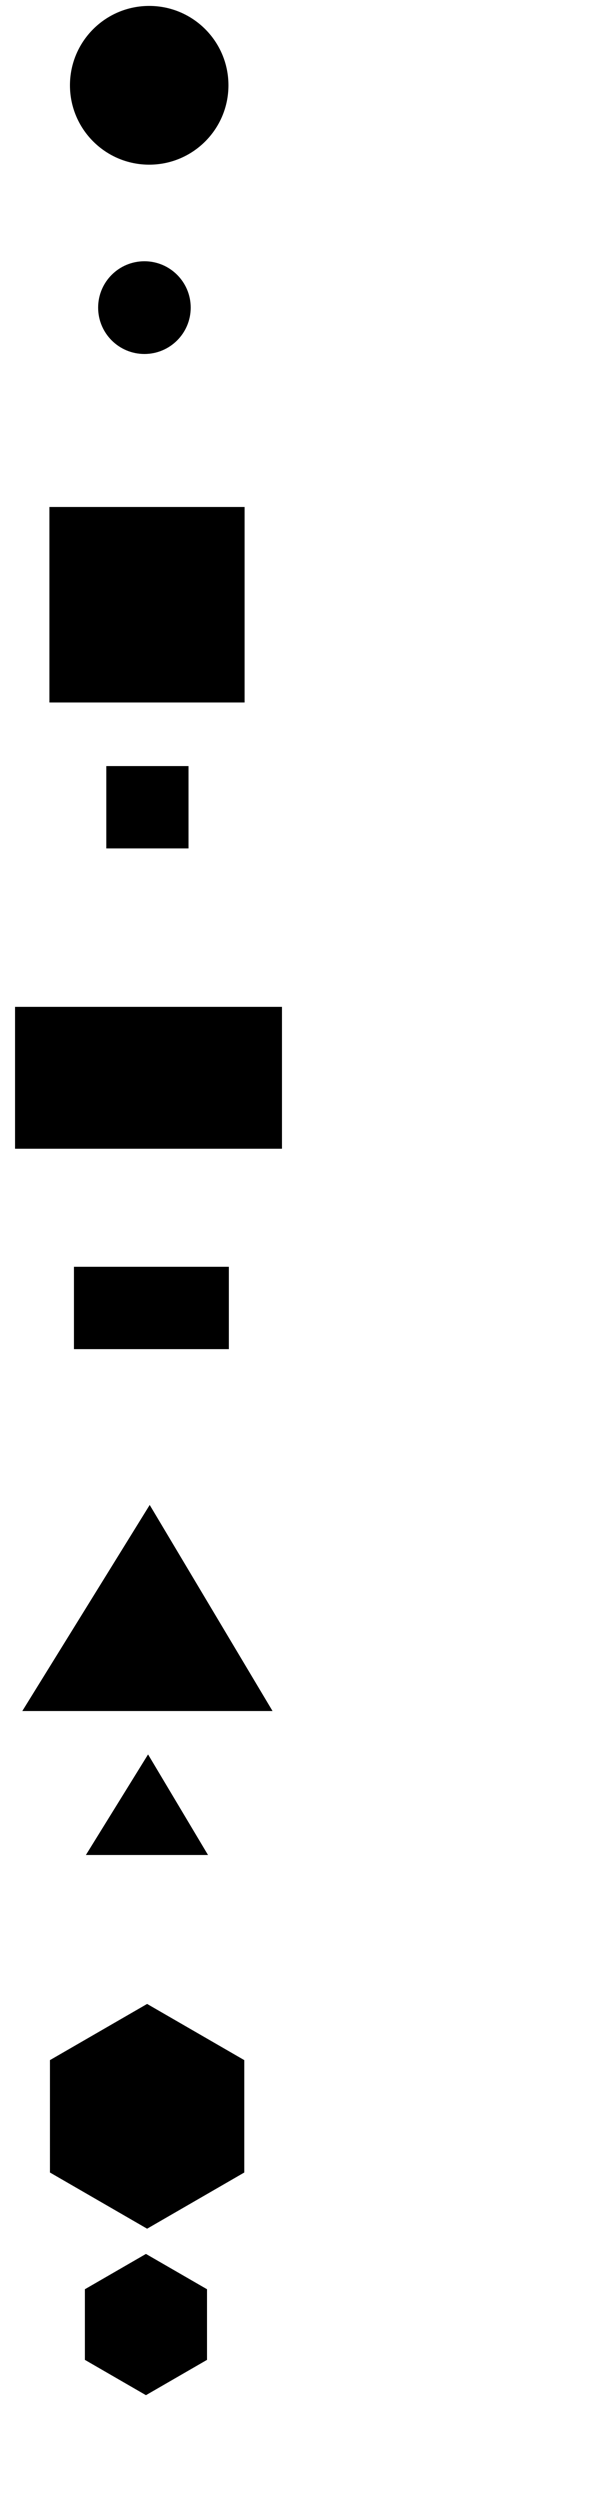 <?xml version="1.0" encoding="UTF-8"?>
<svg id="Layer_1" xmlns="http://www.w3.org/2000/svg" version="1.1" viewBox="0 0 600 2499.99">
  <circle cx="144.66" cy="307.63" r="46.37"/>
  <circle cx="149.45" cy="85.3" r="79.38"/>
  <rect x="106.48" y="766.1" width="82.35" height="82.35"/>
  <rect x="74.07" y="1266.83" width="155.17" height="82.35"/>
  <rect x="15.07" y="1006.89" width="267.37" height="141.89"/>
  <rect x="49.49" y="507" width="195.51" height="195.51"/>
  <polygon points="147.36 2004 244.69 2060.19 244.69 2172.58 147.36 2228.78 50.03 2172.58 50.03 2060.19 147.36 2004"/>
  <polygon points="146.19 2254 207.36 2289.31 207.36 2359.94 146.19 2395.26 85.03 2359.94 85.03 2289.31 146.19 2254"/>
  <polygon points="148.31 1754.48 86.03 1855.05 208.36 1855.05 148.31 1754.48"/>
  <polygon points="149.95 1505 22.33 1711.09 273 1711.09 149.95 1505"/>
</svg>